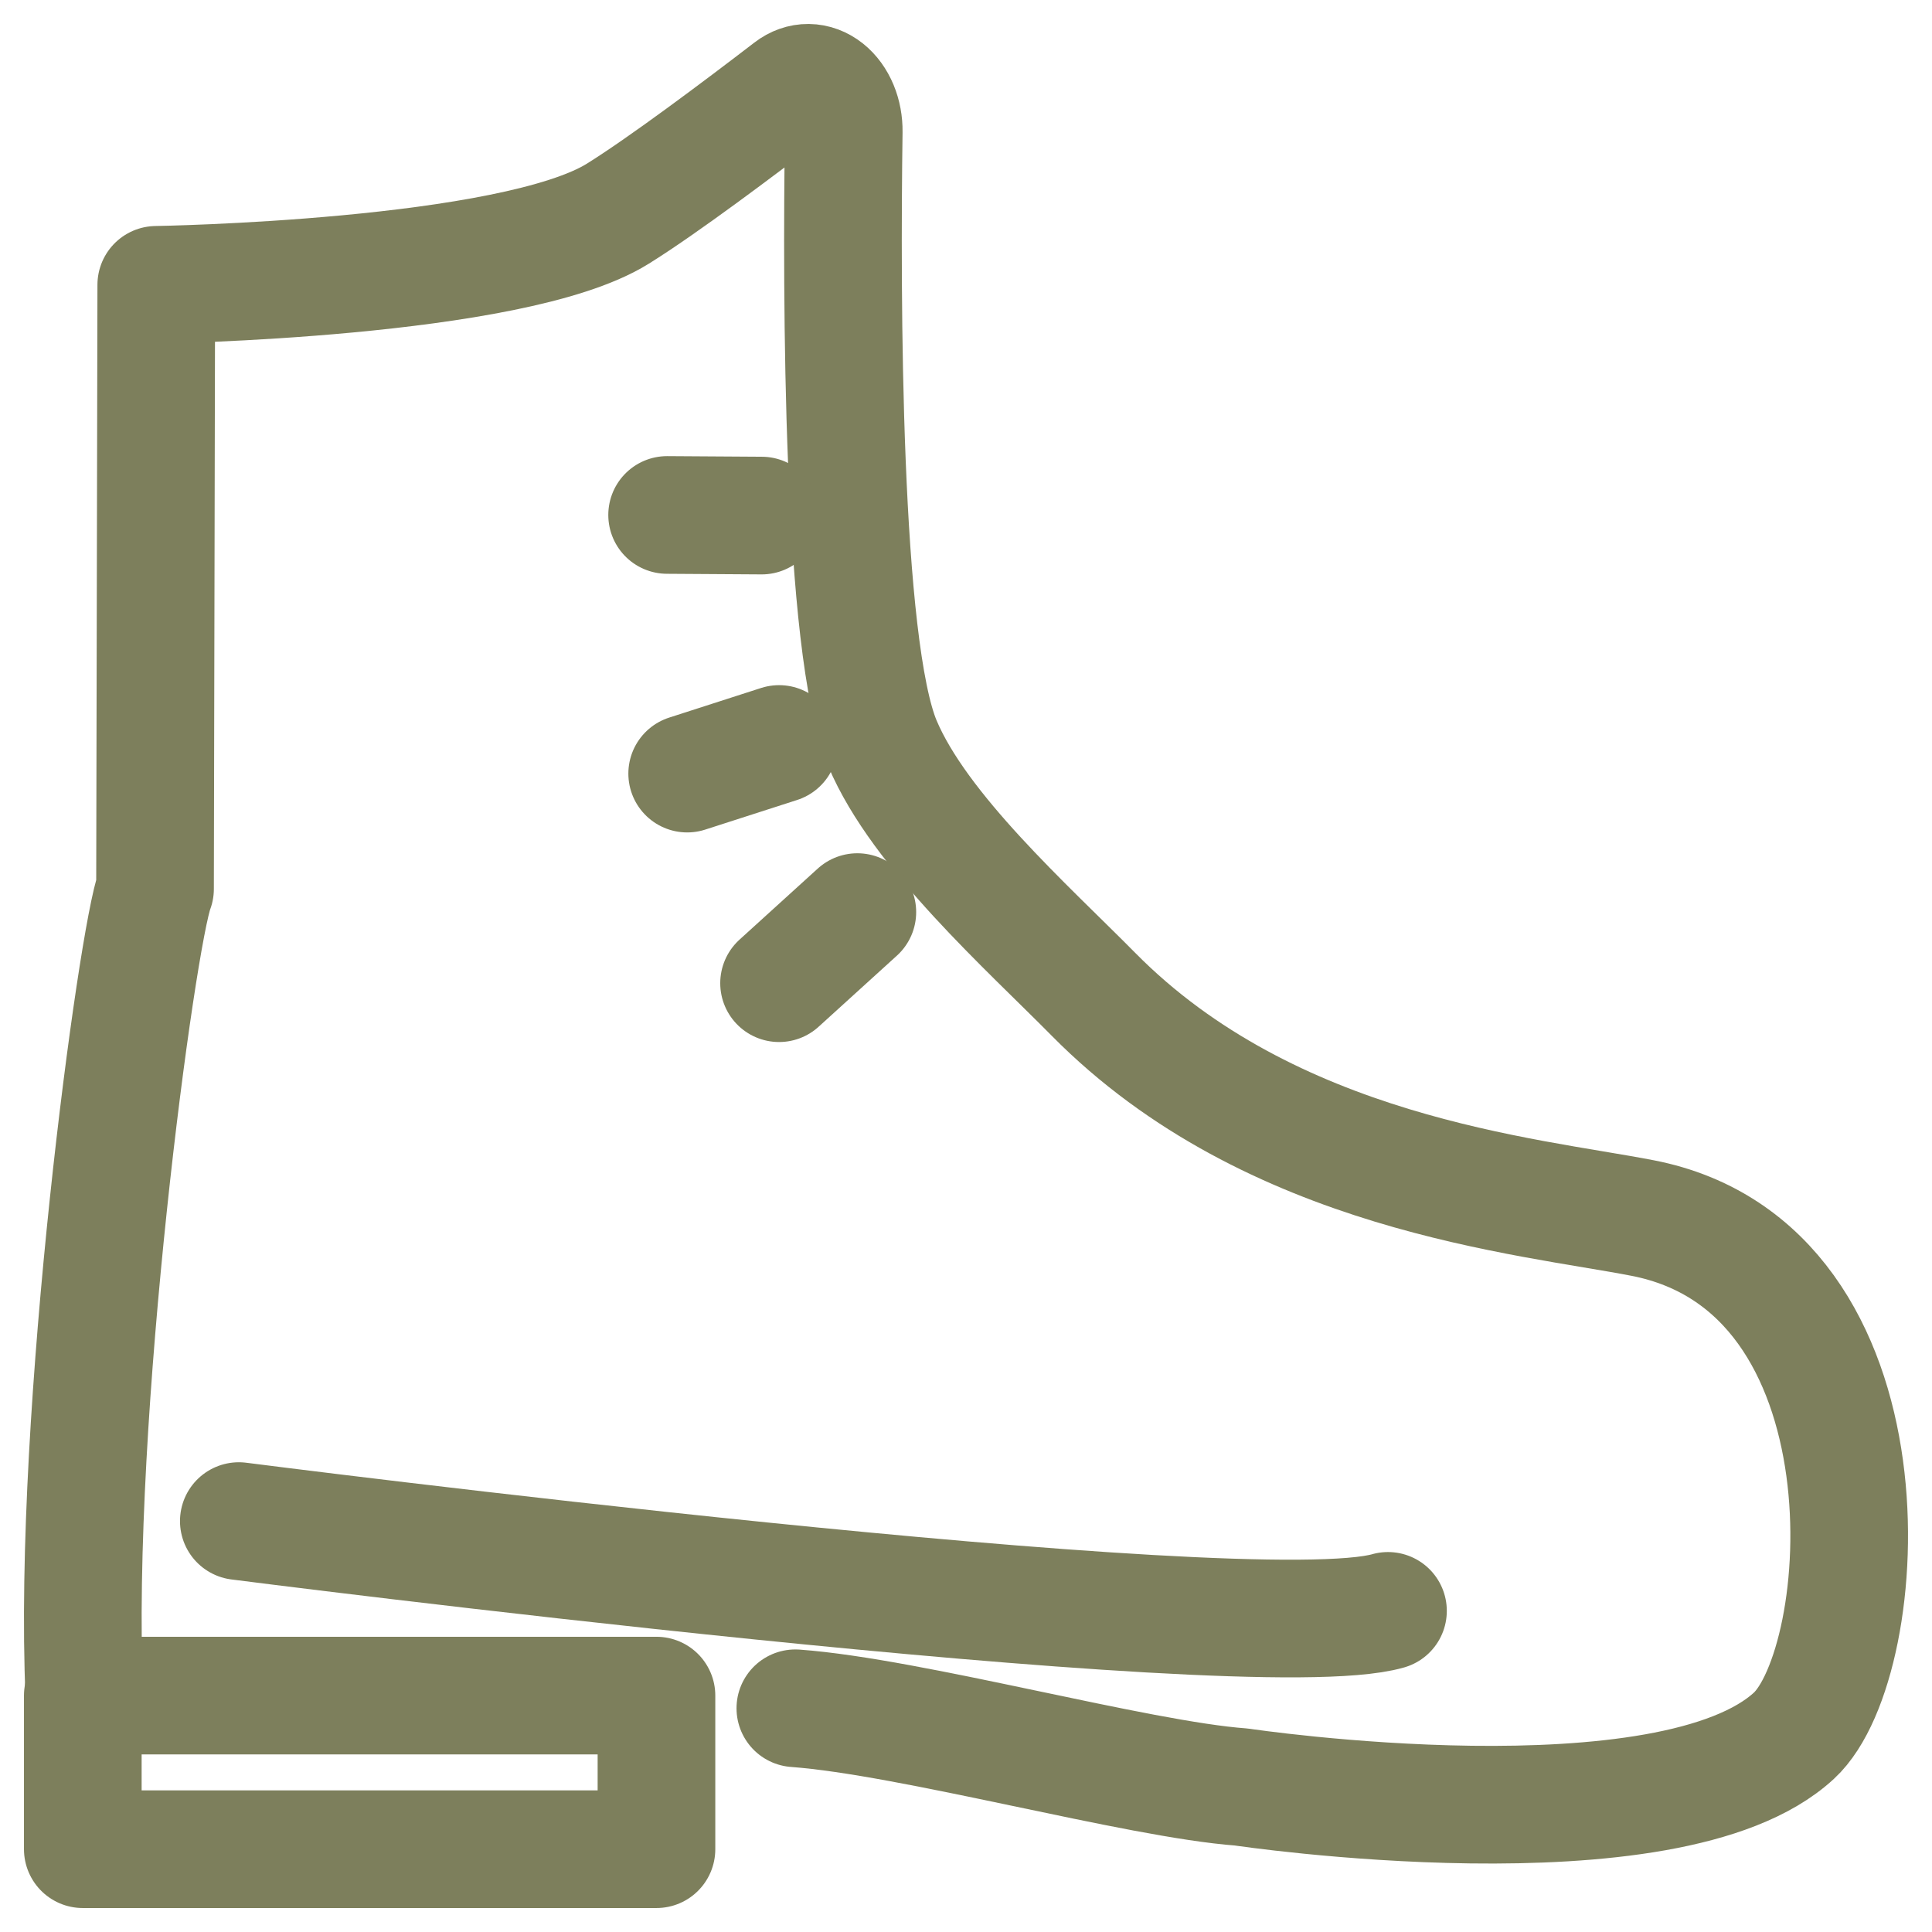 <svg width="70" height="70" viewBox="0 0 70 70" fill="none" stroke="#7D7F5C" xmlns="http://www.w3.org/2000/svg">
<path d="M3.056 61.435C2.61 51.29 4.965 33.91 5.617 32.207L5.662 10.32C5.662 10.32 18.568 10.122 22.384 7.743C24.041 6.711 26.771 4.66 28.633 3.231C28.832 3.078 29.057 2.998 29.286 3C29.515 3.002 29.739 3.086 29.936 3.242C30.133 3.399 30.295 3.622 30.407 3.891C30.518 4.159 30.574 4.463 30.57 4.77C30.487 10.71 30.494 23.438 31.971 26.933C33.321 30.13 37.218 33.594 39.618 36.025C46.057 42.544 55.351 43.322 59.516 44.132C68.844 45.946 67.878 60.22 65.002 62.884C60.487 67.066 44.979 64.747 44.979 64.747C41.208 64.47 33.019 62.202 28.817 61.894"  stroke-width="4.263" stroke-linecap="round" stroke-linejoin="round"/>
<path d="M3 61.435H23.785V67H3V61.435Z"  stroke-width="4.263" stroke-linecap="round" stroke-linejoin="round"/>
<path d="M27.596 18.68L24.171 18.658"  stroke-width="4.263" stroke-linecap="round" stroke-linejoin="round"/>
<path d="M28.228 26.956L24.898 28.029"  stroke-width="4.263" stroke-linecap="round" stroke-linejoin="round"/>
<path d="M31.063 33.047L28.227 35.623"  stroke-width="4.263" stroke-linecap="round" stroke-linejoin="round"/>
<path d="M8.653 55.112C8.653 55.112 45.253 59.815 50.289 58.365"  stroke-width="4.263" stroke-linecap="round" stroke-linejoin="round"/>
</svg>
